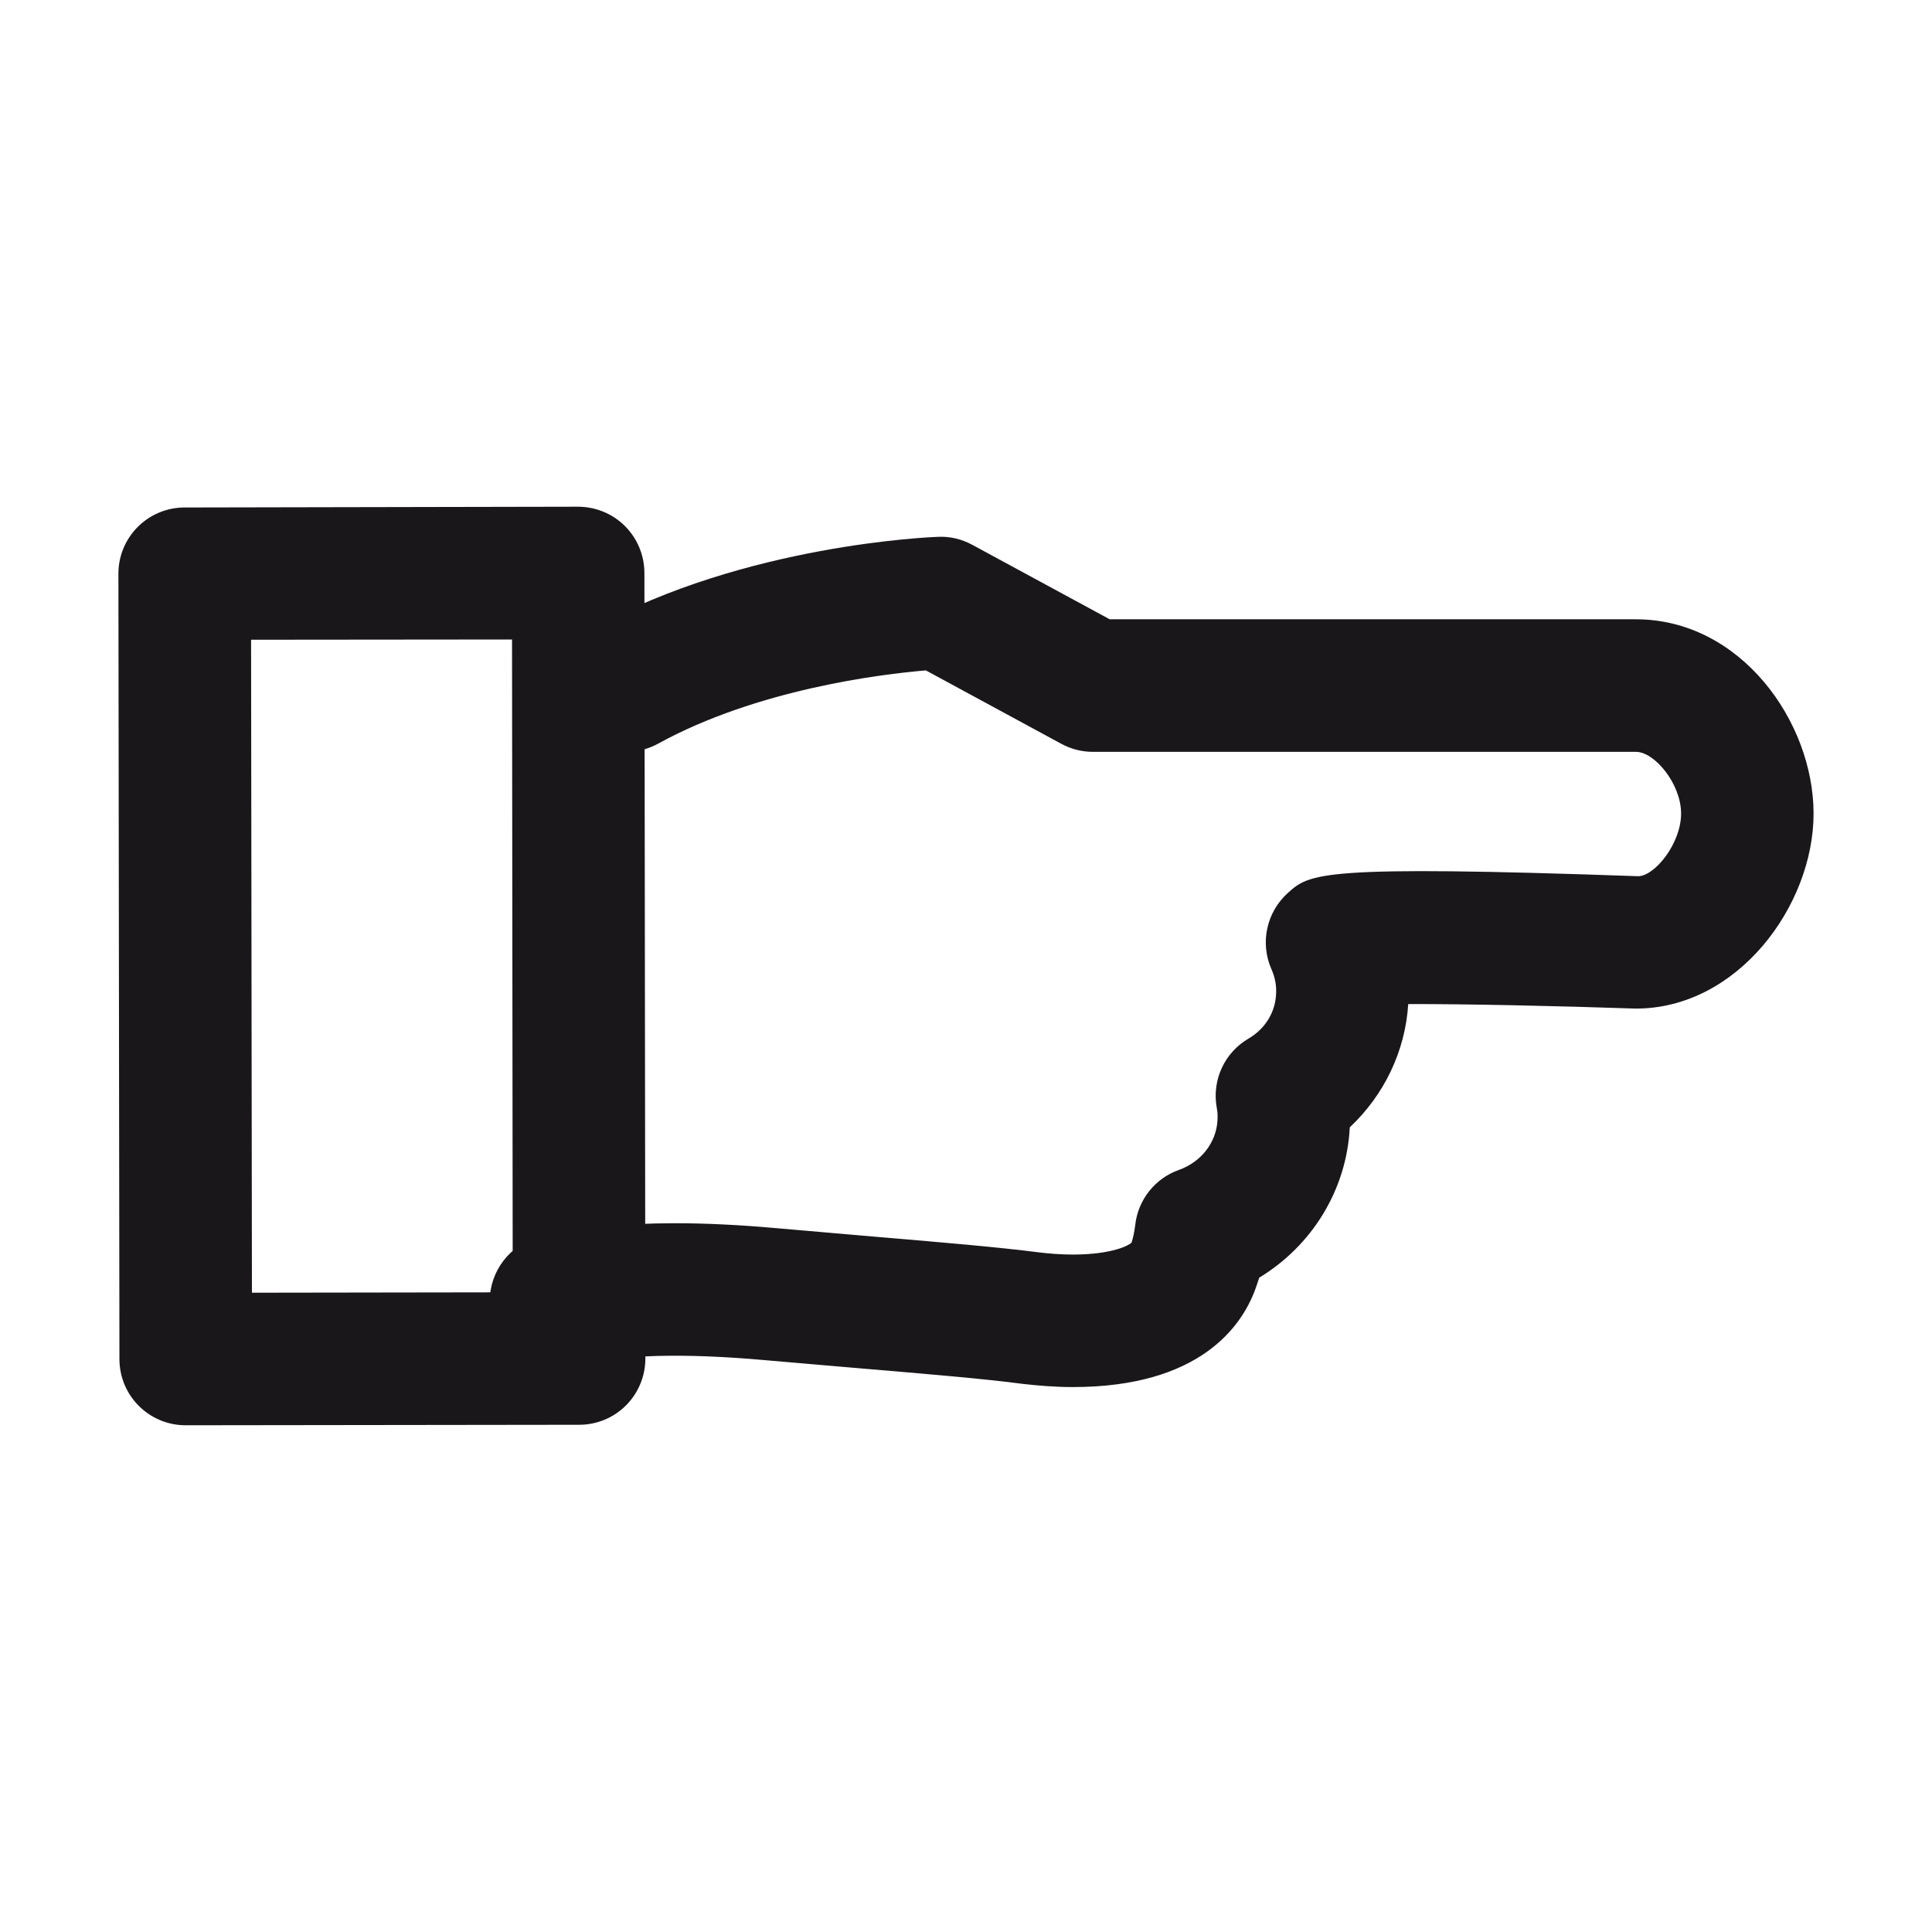 <svg enable-background="new -4.29 -18.359 70 70" height="70" viewBox="-4.29 -18.359 70 70" width="70" xmlns="http://www.w3.org/2000/svg"><g fill="#1a171b"><path d="m0 2.428c0-1.322 1.069-2.396 2.392-2.4l14.256-.028c.637 0 1.25.248 1.701.697.453.451.707 1.061.709 1.699l.035 28.461v.004c0 .637-.251 1.248-.701 1.699-.447.449-1.058.703-1.695.703l-14.259.018c-1.325 0-2.398-1.068-2.401-2.396l-.037-28.451zm14.262 2.383-9.455.009.031 23.658 9.449-.014z"/><path d="m13.454 28.779c0-1.082.739-2.068 1.841-2.334 1.337-.32 2.98-.484 4.885-.484 1.123 0 2.335.061 3.606.174l3.52.305c2.469.207 4.631.393 6.038.576.357.043.792.08 1.234.08 1.443 0 2.048-.342 2.13-.432.054-.168.105-.393.134-.643.103-.914.72-1.688 1.584-1.992.803-.287 1.352-.99 1.396-1.797.01-.188.003-.305-.028-.463-.178-1 .284-1.99 1.154-2.5.592-.344.963-.938.996-1.596.021-.318-.035-.623-.171-.924-.412-.947-.178-2.049.591-2.748.8-.721 1.131-1.021 12.704-.613.592-.006 1.551-1.178 1.551-2.27 0-1.078-.959-2.236-1.635-2.236h-19.675c-.399 0-.793-.1-1.145-.291l-4.908-2.66c-1.623.137-6.105.68-9.701 2.654-1.162.637-2.623.211-3.261-.947-.633-1.176-.212-2.621.949-3.264 5.472-3.002 12.175-3.273 12.459-3.283.428-.02.853.084 1.23.287l4.985 2.701h19.065c3.794 0 6.437 3.709 6.437 7.039 0 3.338-2.753 7.066-6.437 7.066-2.894-.098-6.135-.168-8.249-.164-.108 1.711-.875 3.297-2.117 4.465-.003.014-.003.027-.003.037-.124 2.242-1.369 4.254-3.28 5.412-.047.15-.096.299-.152.449-.494 1.318-2.004 3.514-6.604 3.514-.645 0-1.27-.053-1.828-.117-1.382-.184-3.468-.357-5.849-.559l-3.547-.305c-1.21-.107-2.266-.154-3.175-.154-1.902 0-3.098.191-3.764.352-1.29.309-2.586-.484-2.896-1.773-.043-.187-.064-.378-.064-.562z"/></g></svg>